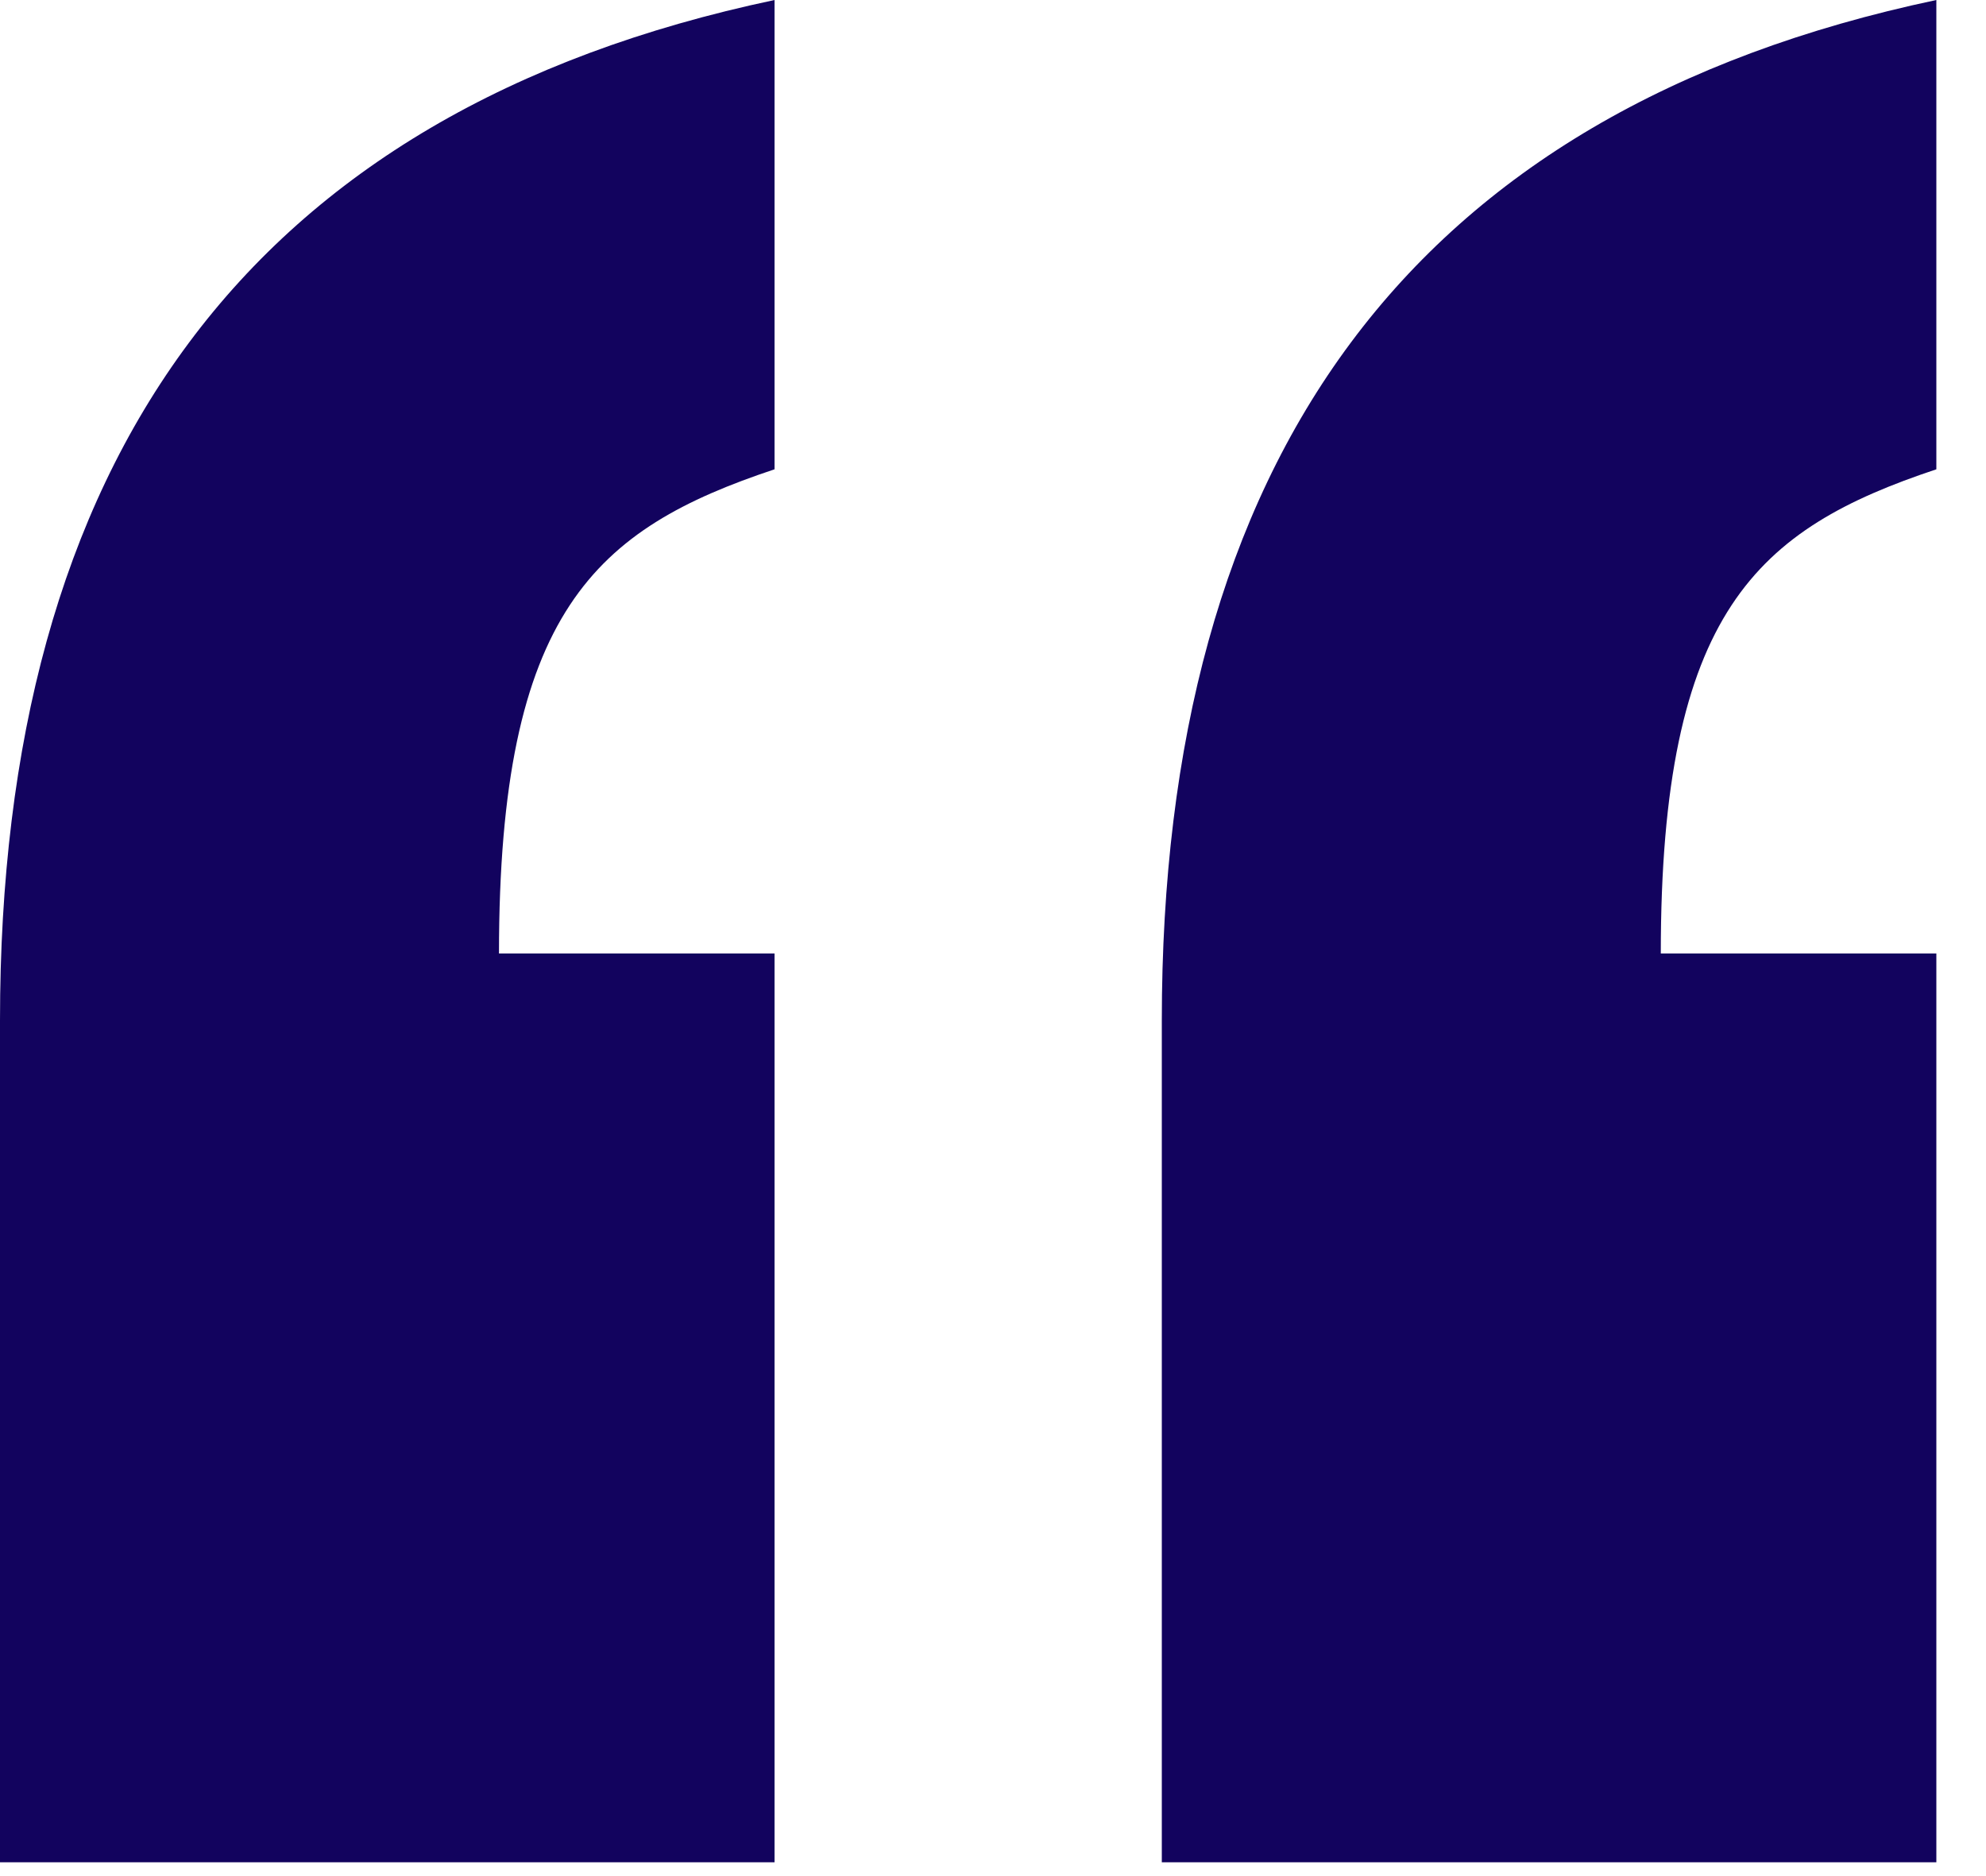 <svg width="36" height="34" viewBox="0 0 36 34" fill="none" xmlns="http://www.w3.org/2000/svg">
<path d="M35.1 33.75H21.06V18.495C21.06 8.37 25.515 2.025 35.1 0V8.505C31.86 9.585 30.105 11.07 30.105 17.28H35.1V33.75ZM14.04 33.75H0V18.495C0 8.37 4.455 2.025 14.04 0V8.505C10.8 9.585 9.045 11.07 9.045 17.28H14.04V33.75Z" fill="#12035E"/>
</svg>
